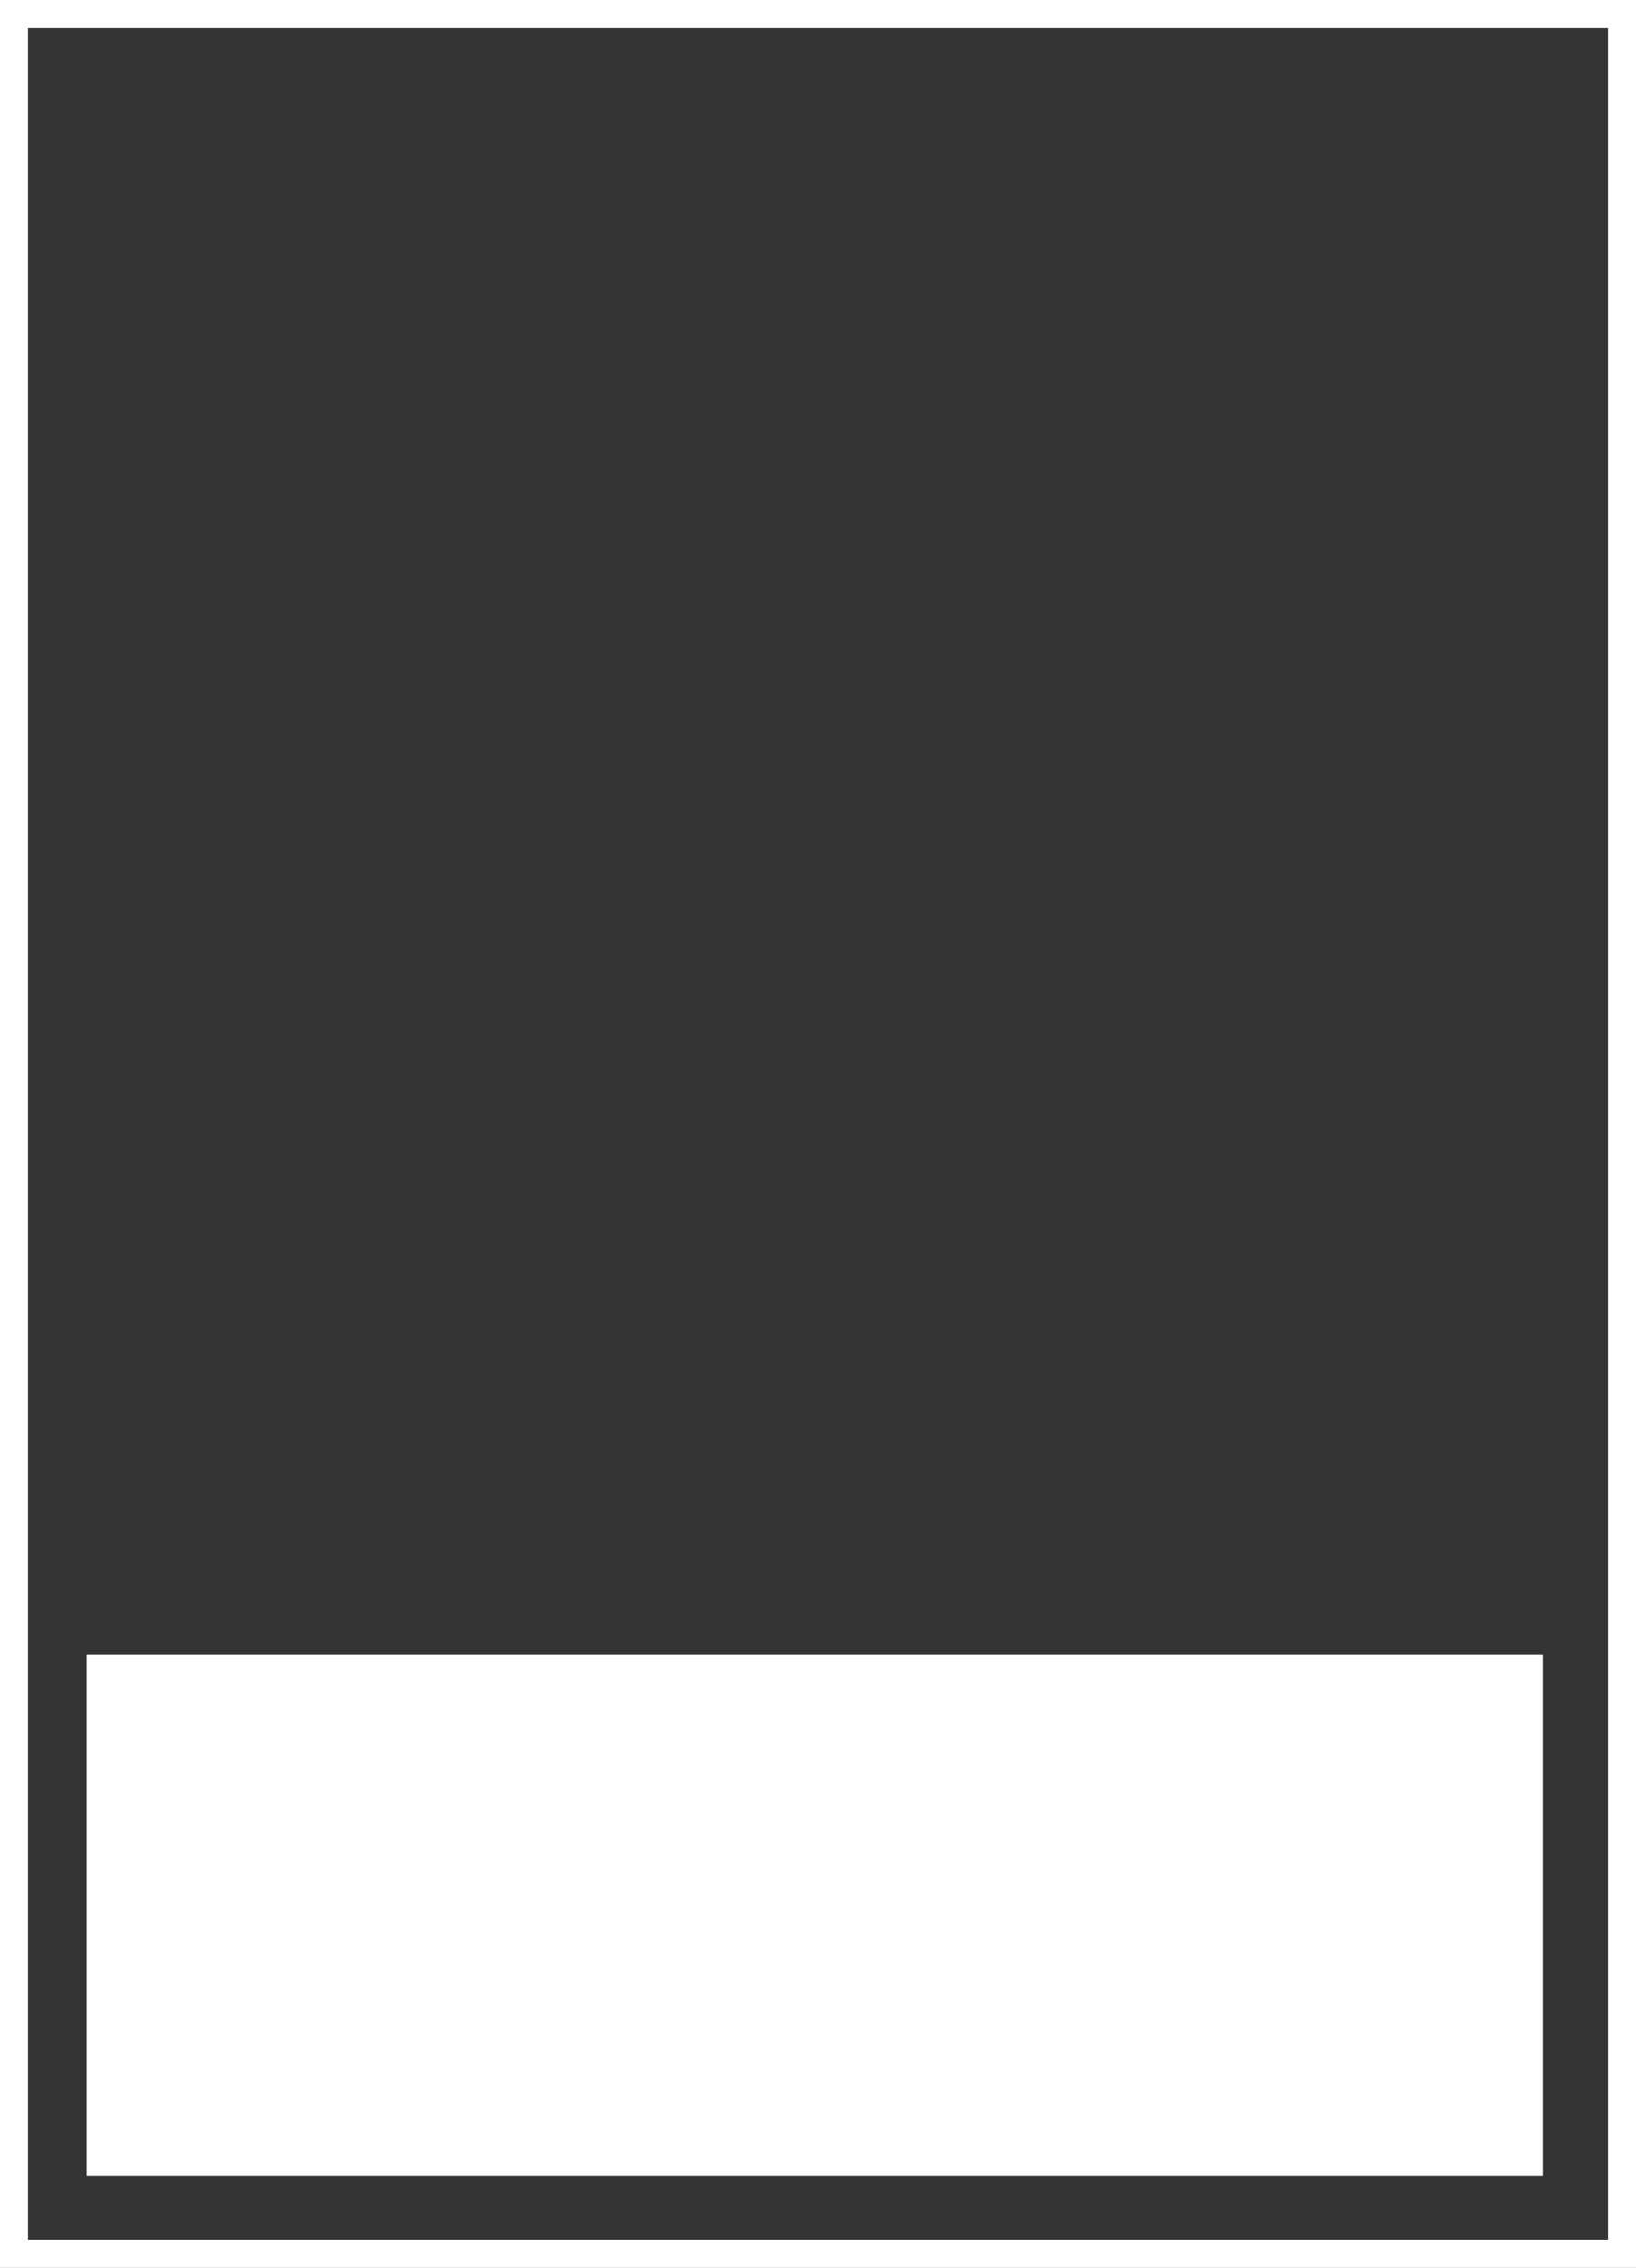 <svg xmlns="http://www.w3.org/2000/svg" viewBox="0 0 58.53 81.14"><rect x="0" y="0" width="58.53" height="81.14" fill="#333333" stroke="none"/><defs><style>.cls-1{fill:#fff;}</style></defs><g id="Livello_2" data-name="Livello 2"><g id="Livello_1-2" data-name="Livello 1"><rect class="cls-1" x="3.1" y="59.2" width="52.1" height="18.65"/><path class="cls-1" d="M57.53,1V80.14H1V1H57.53m1-1H0V81.14H58.53V0Z"/></g></g></svg>
